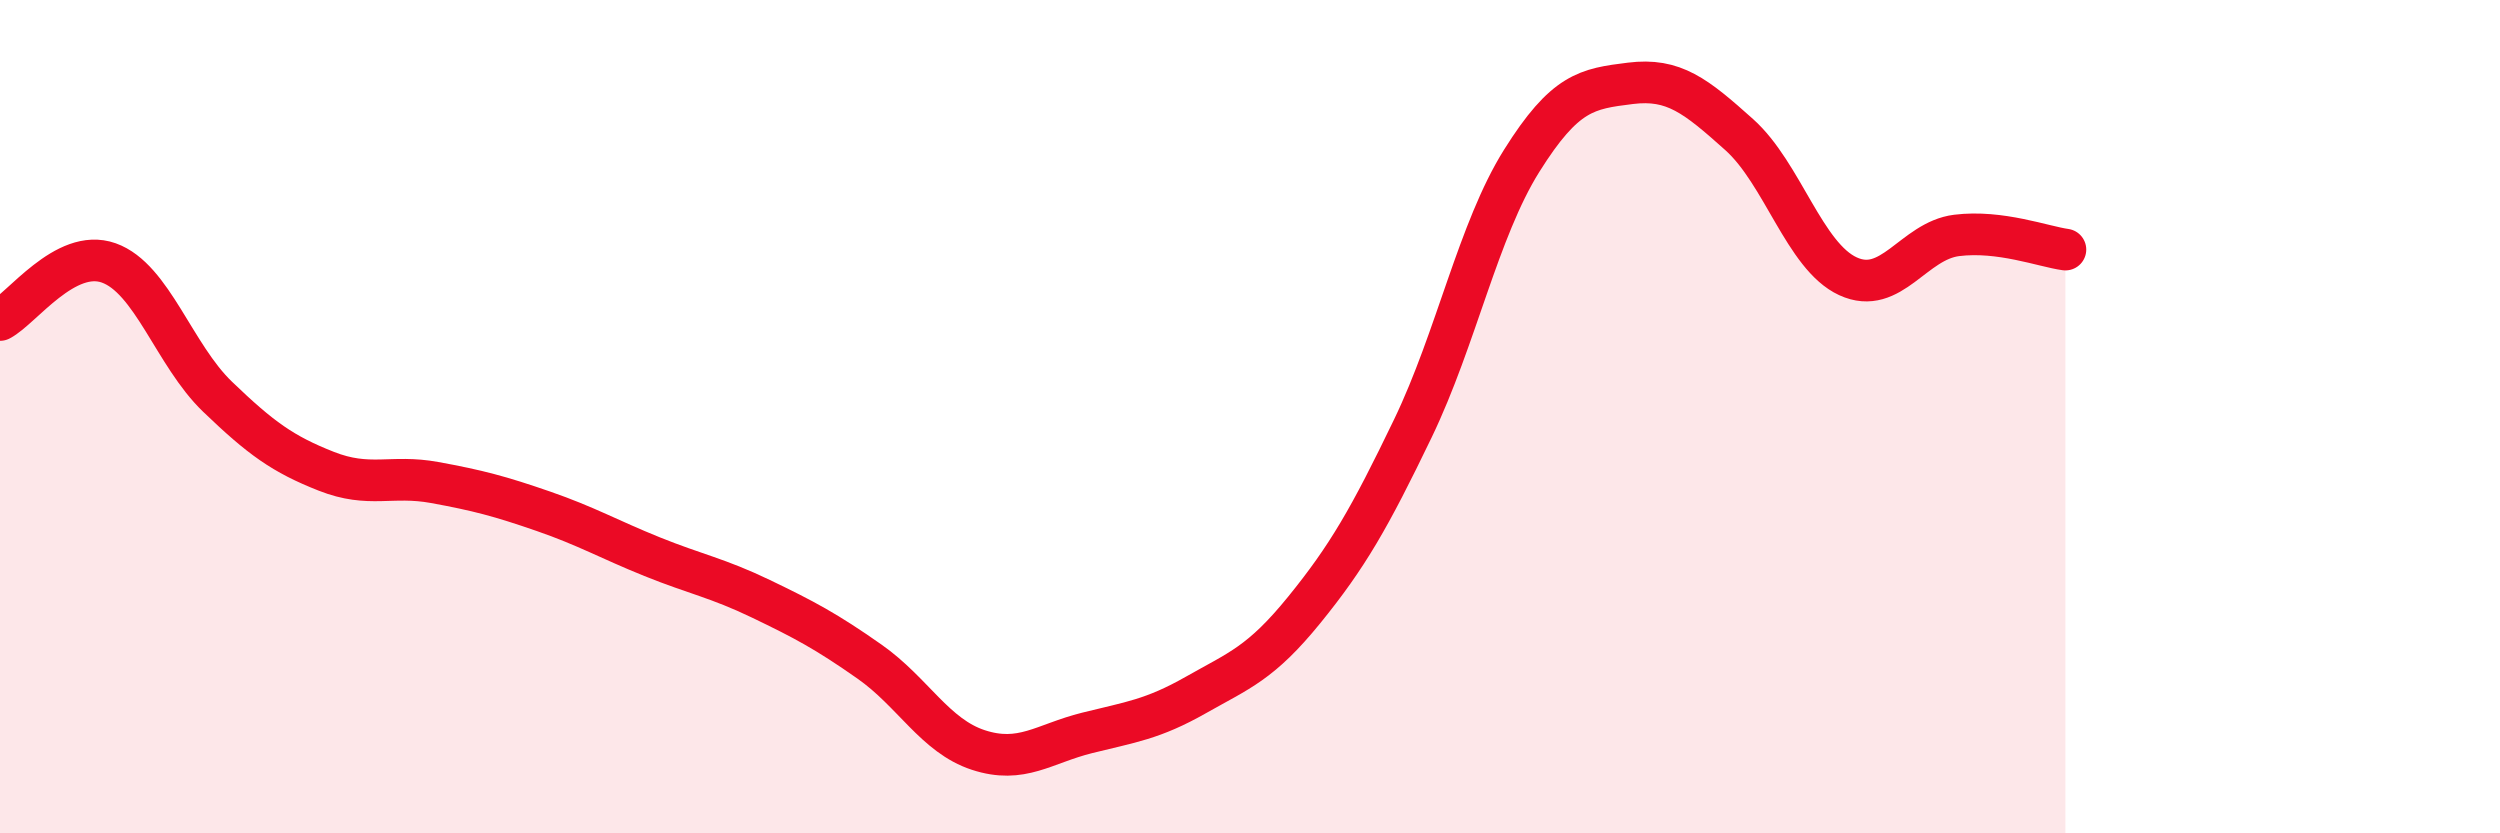 
    <svg width="60" height="20" viewBox="0 0 60 20" xmlns="http://www.w3.org/2000/svg">
      <path
        d="M 0,7.68 C 0.52,7.41 1.57,5.94 2.61,6.31 C 3.65,6.68 4.18,8.52 5.22,9.52 C 6.26,10.52 6.79,10.9 7.83,11.31 C 8.87,11.72 9.39,11.39 10.43,11.58 C 11.47,11.77 12,11.91 13.04,12.27 C 14.08,12.63 14.61,12.94 15.65,13.36 C 16.69,13.78 17.22,13.87 18.26,14.37 C 19.3,14.87 19.83,15.15 20.87,15.88 C 21.91,16.61 22.44,17.66 23.48,18 C 24.52,18.34 25.05,17.85 26.09,17.59 C 27.13,17.33 27.66,17.27 28.7,16.68 C 29.74,16.09 30.26,15.92 31.3,14.64 C 32.34,13.36 32.87,12.44 33.91,10.28 C 34.95,8.12 35.48,5.52 36.52,3.86 C 37.56,2.2 38.09,2.13 39.13,2 C 40.17,1.87 40.7,2.3 41.74,3.23 C 42.78,4.16 43.31,6.15 44.35,6.63 C 45.39,7.11 45.92,5.78 46.96,5.65 C 48,5.52 49.05,5.92 49.57,5.99L49.57 20L0 20Z"
        fill="#EB0A25"
        opacity="0.1"
        stroke-linecap="round"
        stroke-linejoin="round"
      />
      <path
        d="M 0,7.68 C 0.52,7.41 1.57,5.94 2.61,6.31 C 3.65,6.68 4.18,8.52 5.22,9.52 C 6.26,10.52 6.79,10.9 7.83,11.31 C 8.87,11.72 9.39,11.39 10.43,11.58 C 11.47,11.77 12,11.91 13.04,12.27 C 14.08,12.63 14.61,12.94 15.65,13.36 C 16.69,13.78 17.22,13.87 18.26,14.37 C 19.3,14.87 19.83,15.15 20.87,15.88 C 21.91,16.61 22.44,17.66 23.48,18 C 24.52,18.34 25.05,17.85 26.09,17.59 C 27.13,17.33 27.66,17.27 28.7,16.68 C 29.74,16.09 30.26,15.92 31.3,14.64 C 32.34,13.36 32.87,12.44 33.91,10.28 C 34.95,8.12 35.48,5.52 36.52,3.86 C 37.56,2.2 38.09,2.13 39.13,2 C 40.17,1.87 40.7,2.3 41.74,3.23 C 42.78,4.16 43.31,6.15 44.35,6.63 C 45.39,7.11 45.92,5.78 46.96,5.65 C 48,5.52 49.05,5.92 49.57,5.99"
        stroke="#EB0A25"
        stroke-width="1"
        fill="none"
        stroke-linecap="round"
        stroke-linejoin="round"
      />
    </svg>
  